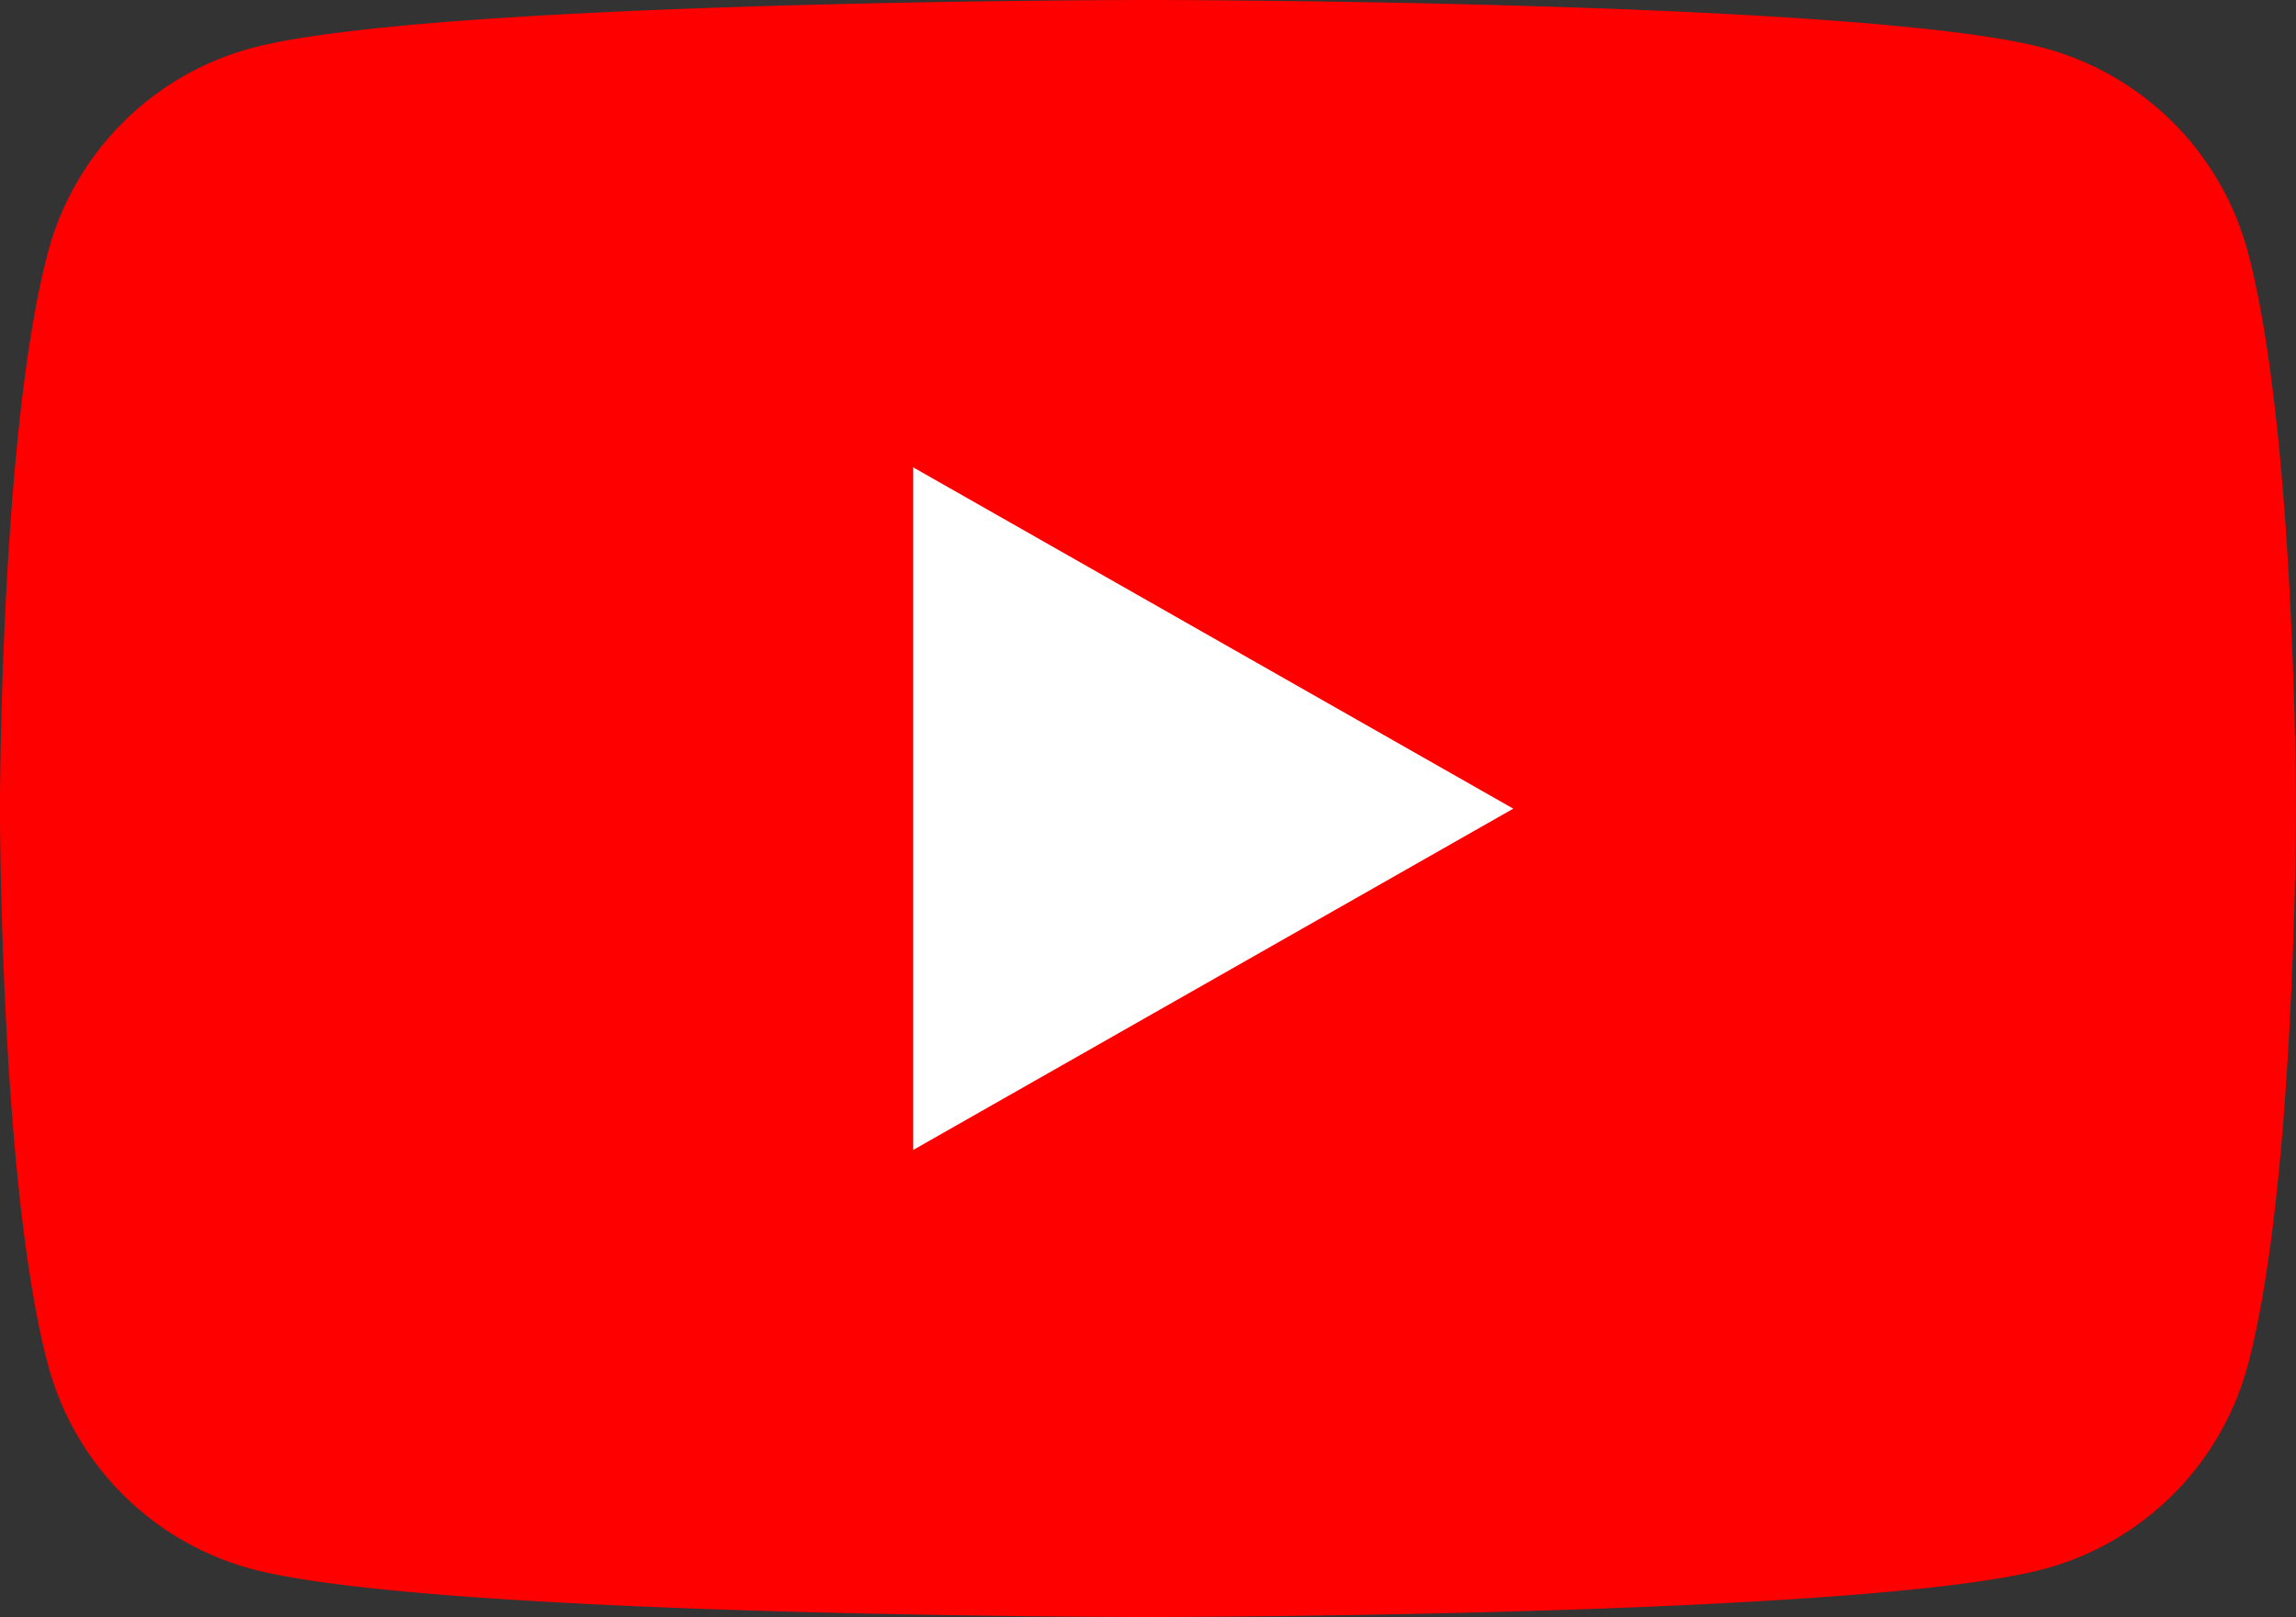 <svg xmlns="http://www.w3.org/2000/svg" width="45.42" height="32" viewBox="0 0 45.42 32">
  <rect x="0" y="0" width="45.42" height="32" fill="#333333" stroke="none"/>
  <defs>
    <style>
      .cls-1 {
        fill: red;
      }

      .cls-2 {
        fill: #fff;
      }
    </style>
  </defs>
  <g id="youtube" transform="translate(-67.5 -121.421)">
    <path id="Path_14903" data-name="Path 14903" class="cls-1" d="M111.97,126.418a5.707,5.707,0,0,0-4.016-4.042c-3.542-.955-17.745-.955-17.745-.955s-14.2,0-17.745.955a5.707,5.707,0,0,0-4.016,4.042c-.949,3.565-.949,11-.949,11s0,7.438.949,11a5.707,5.707,0,0,0,4.016,4.042c3.542.955,17.745.955,17.745.955s14.2,0,17.745-.955a5.707,5.707,0,0,0,4.016-4.042c.949-3.565.949-11,.949-11S112.92,129.983,111.97,126.418Z"/>
    <path id="Path_14904" data-name="Path 14904" class="cls-2" d="M212.671,209.236l11.871-6.753-11.871-6.753Z" transform="translate(-127.106 -65.062)"/>
  </g>
</svg>
